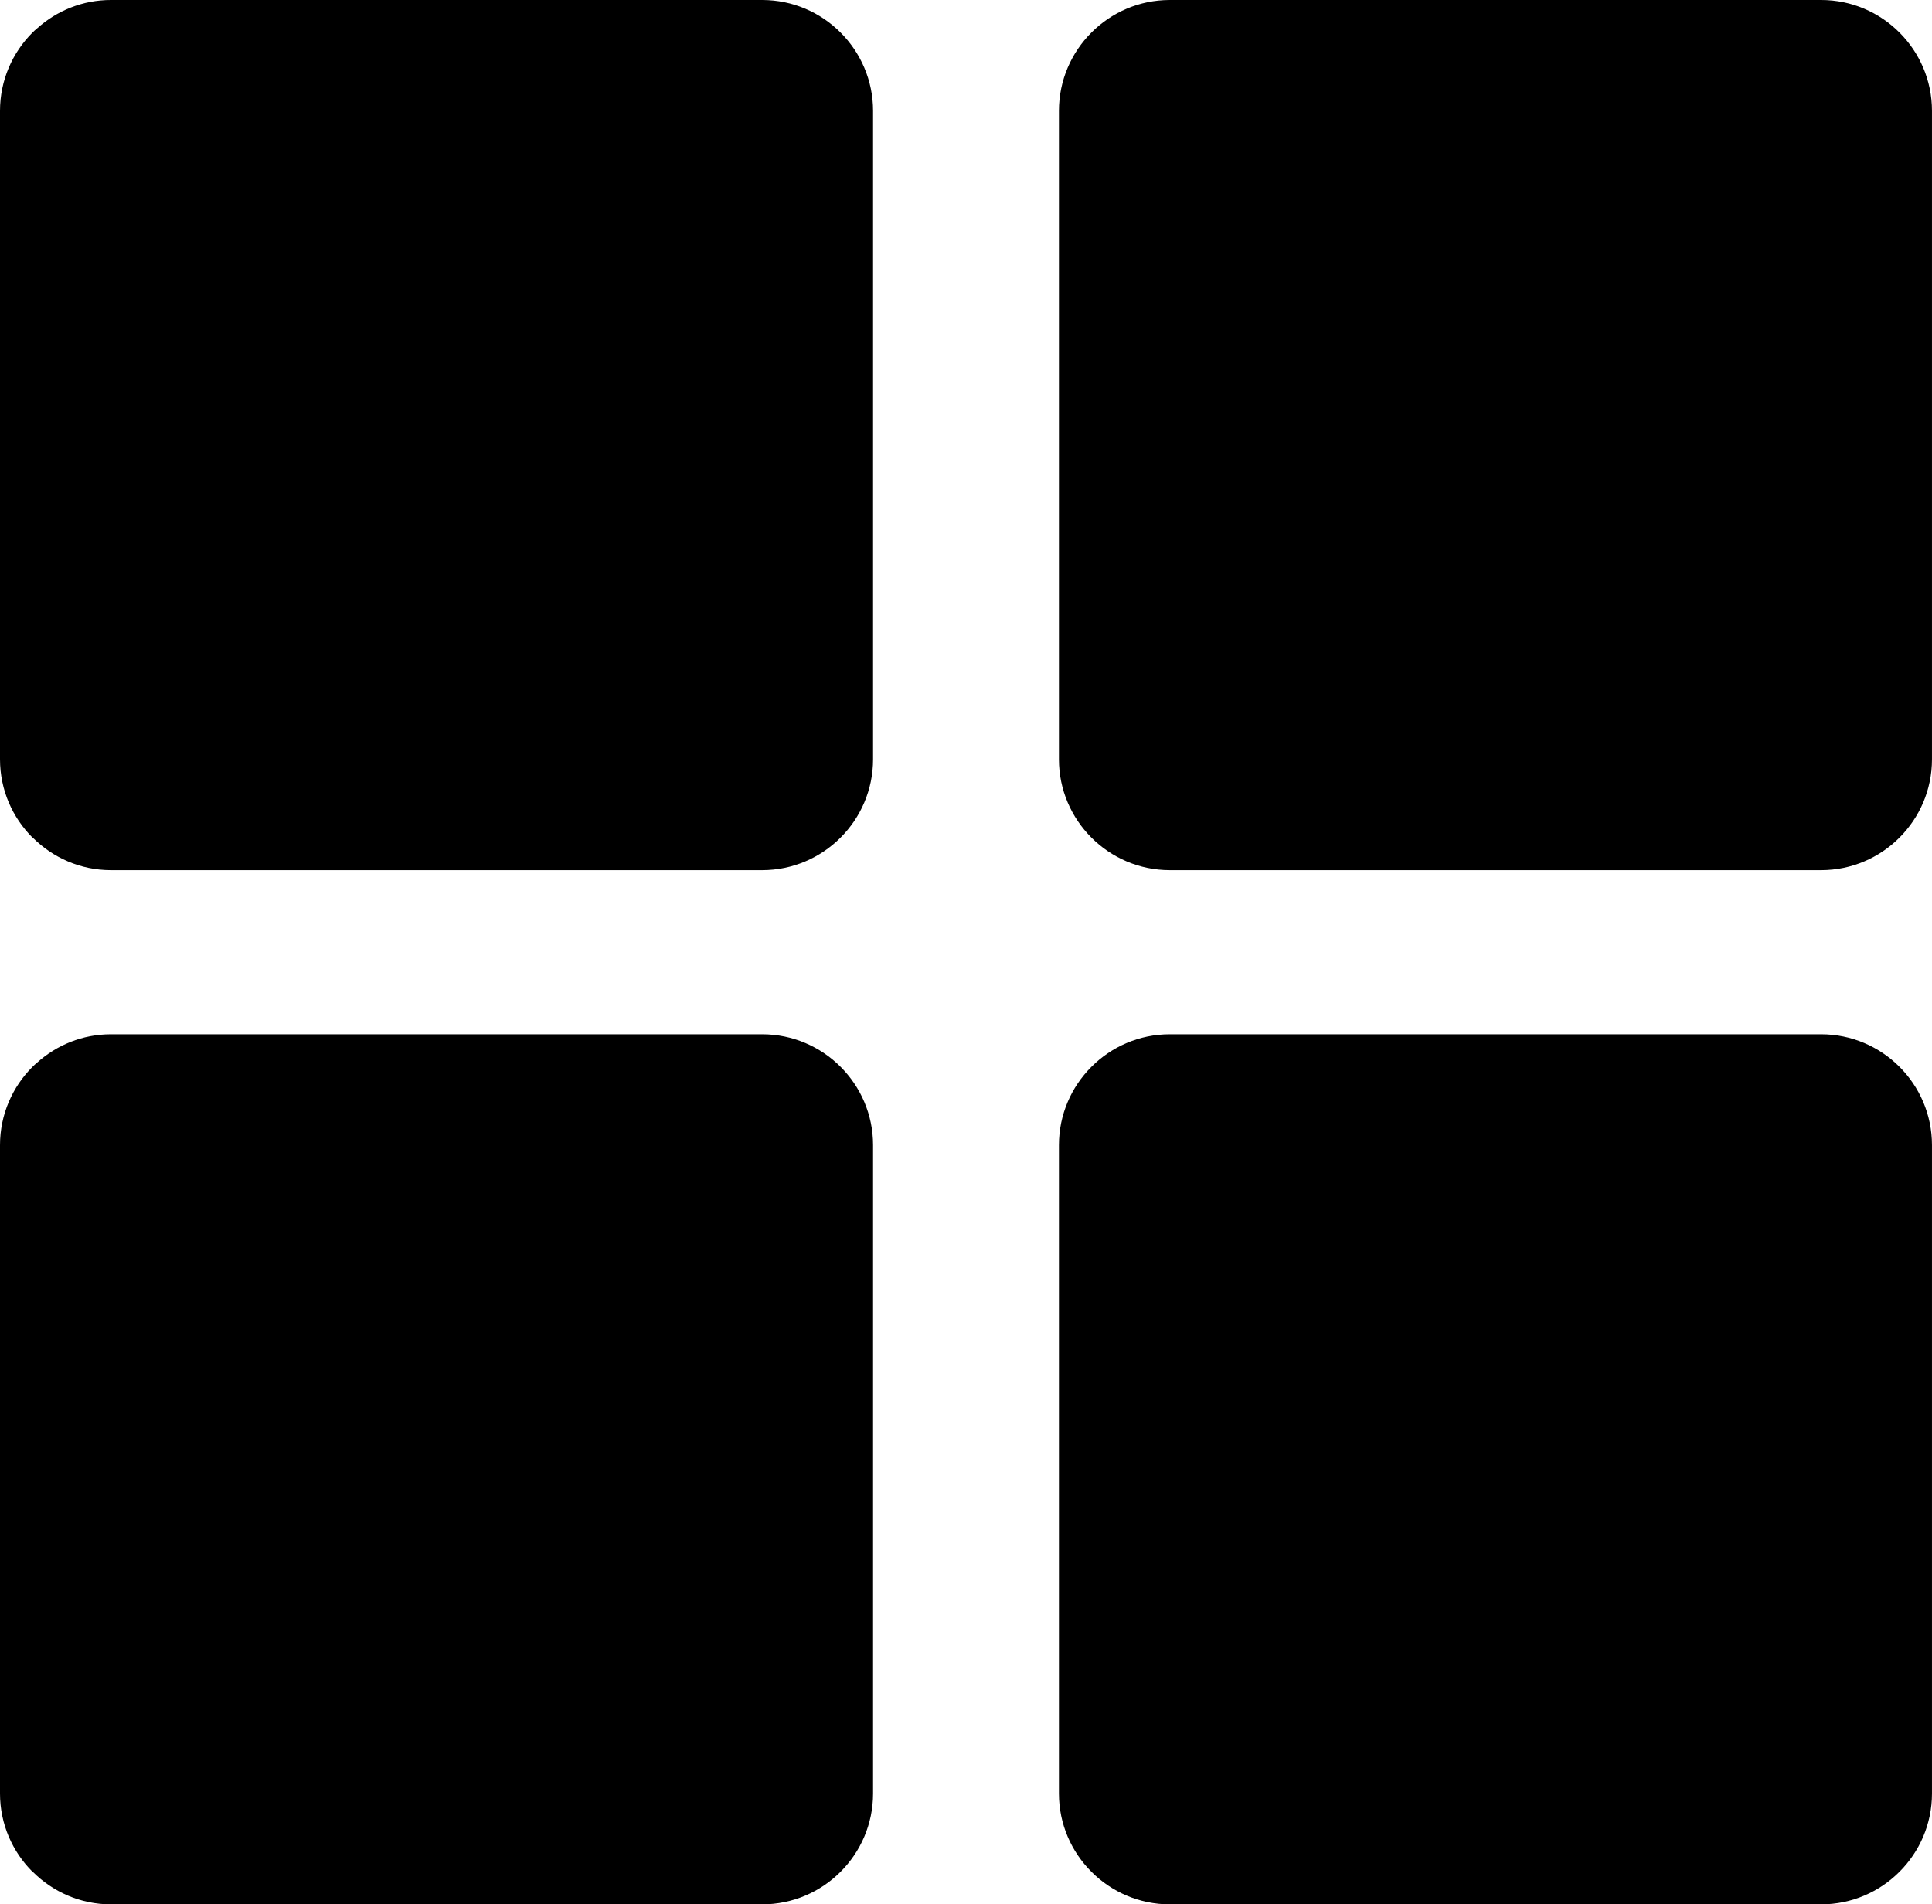 <?xml version="1.0" encoding="UTF-8" standalone="no"?>
<svg
   version="1.1"
   id="Layer_1"
   x="0px"
   y="0px"
   width="122.88px"
   height="121.135px"
   viewBox="0 0 122.88 121.135"
   enable-background="new 0 0 122.88 121.135"
   xml:space="preserve"
   sodipodi:docname="apps-active.svg"
   inkscape:version="1.2.2 (732a01da63, 2022-12-09, custom)"
   xmlns:inkscape="http://www.inkscape.org/namespaces/inkscape"
   xmlns:sodipodi="http://sodipodi.sourceforge.net/DTD/sodipodi-0.dtd"
   xmlns="http://www.w3.org/2000/svg"
   xmlns:svg="http://www.w3.org/2000/svg"><defs
     id="defs25" /><sodipodi:namedview
     id="namedview23"
     pagecolor="#ffffff"
     bordercolor="#666666"
     borderopacity="1.0"
     inkscape:showpageshadow="2"
     inkscape:pageopacity="0.0"
     inkscape:pagecheckerboard="0"
     inkscape:deskcolor="#d1d1d1"
     showgrid="false"
     inkscape:zoom="6.7115201"
     inkscape:cx="54.905594"
     inkscape:cy="60.493002"
     inkscape:window-width="1846"
     inkscape:window-height="1163"
     inkscape:window-x="0"
     inkscape:window-y="0"
     inkscape:window-maximized="1"
     inkscape:current-layer="g20" /><g
     id="g20"><path
       d="m 74.401,65.787 h 41.427 c 1.943,0 3.707,0.791 4.982,2.068 1.276,1.275 2.069,3.039 2.069,4.982 v 41.246 c 0,1.941 -0.793,3.707 -2.069,4.98 -1.275,1.277 -3.039,2.07 -4.982,2.07 H 74.401 c -1.942,0 -3.706,-0.793 -4.982,-2.07 -1.275,-1.273 -2.068,-3.039 -2.068,-4.98 V 72.838 c 0,-1.943 0.793,-3.707 2.068,-4.982 1.276,-1.278 3.04,-2.069 4.982,-2.069 z M 7.052,0 h 41.426 c 1.942,0 3.707,0.792 4.983,2.069 1.276,1.277 2.068,3.04 2.068,4.983 v 41.245 c 0,1.943 -0.792,3.707 -2.068,4.982 -1.276,1.276 -3.041,2.069 -4.983,2.069 H 7.052 c -1.934,0 -3.692,-0.793 -4.969,-2.069 L 2.076,53.273 2.069,53.279 C 0.792,52.003 0,50.239 0,48.296 V 7.052 C 0,5.109 0.792,3.345 2.069,2.069 2.162,1.976 2.26,1.888 2.359,1.807 3.607,0.685 5.255,0 7.052,0 Z m 67.349,0 h 41.427 c 1.943,0 3.707,0.792 4.982,2.069 1.276,1.276 2.069,3.04 2.069,4.983 v 41.245 c 0,1.943 -0.793,3.707 -2.069,4.982 -1.275,1.276 -3.039,2.069 -4.982,2.069 H 74.401 c -1.942,0 -3.706,-0.793 -4.982,-2.069 -1.275,-1.275 -2.068,-3.04 -2.068,-4.982 V 7.052 c 0,-1.943 0.793,-3.707 2.068,-4.983 C 70.695,0.792 72.459,0 74.401,0 Z M 7.052,65.787 h 41.426 c 1.942,0 3.707,0.791 4.983,2.068 1.276,1.275 2.068,3.039 2.068,4.982 v 41.246 c 0,1.941 -0.792,3.707 -2.068,4.98 -1.276,1.277 -3.041,2.07 -4.983,2.07 H 7.052 c -1.934,0 -3.692,-0.793 -4.969,-2.07 l -0.007,-0.006 -0.007,0.006 C 0.792,117.791 0,116.025 0,114.084 V 72.838 C 0,70.895 0.792,69.131 2.069,67.856 2.162,67.762 2.26,67.674 2.36,67.592 3.607,66.471 5.255,65.787 7.052,65.787 Z"
       id="path18"
       sodipodi:nodetypes="sscsscsscsscsssssscsscccssccssscsscssssssssscsscsscccssccs" /></g></svg>
